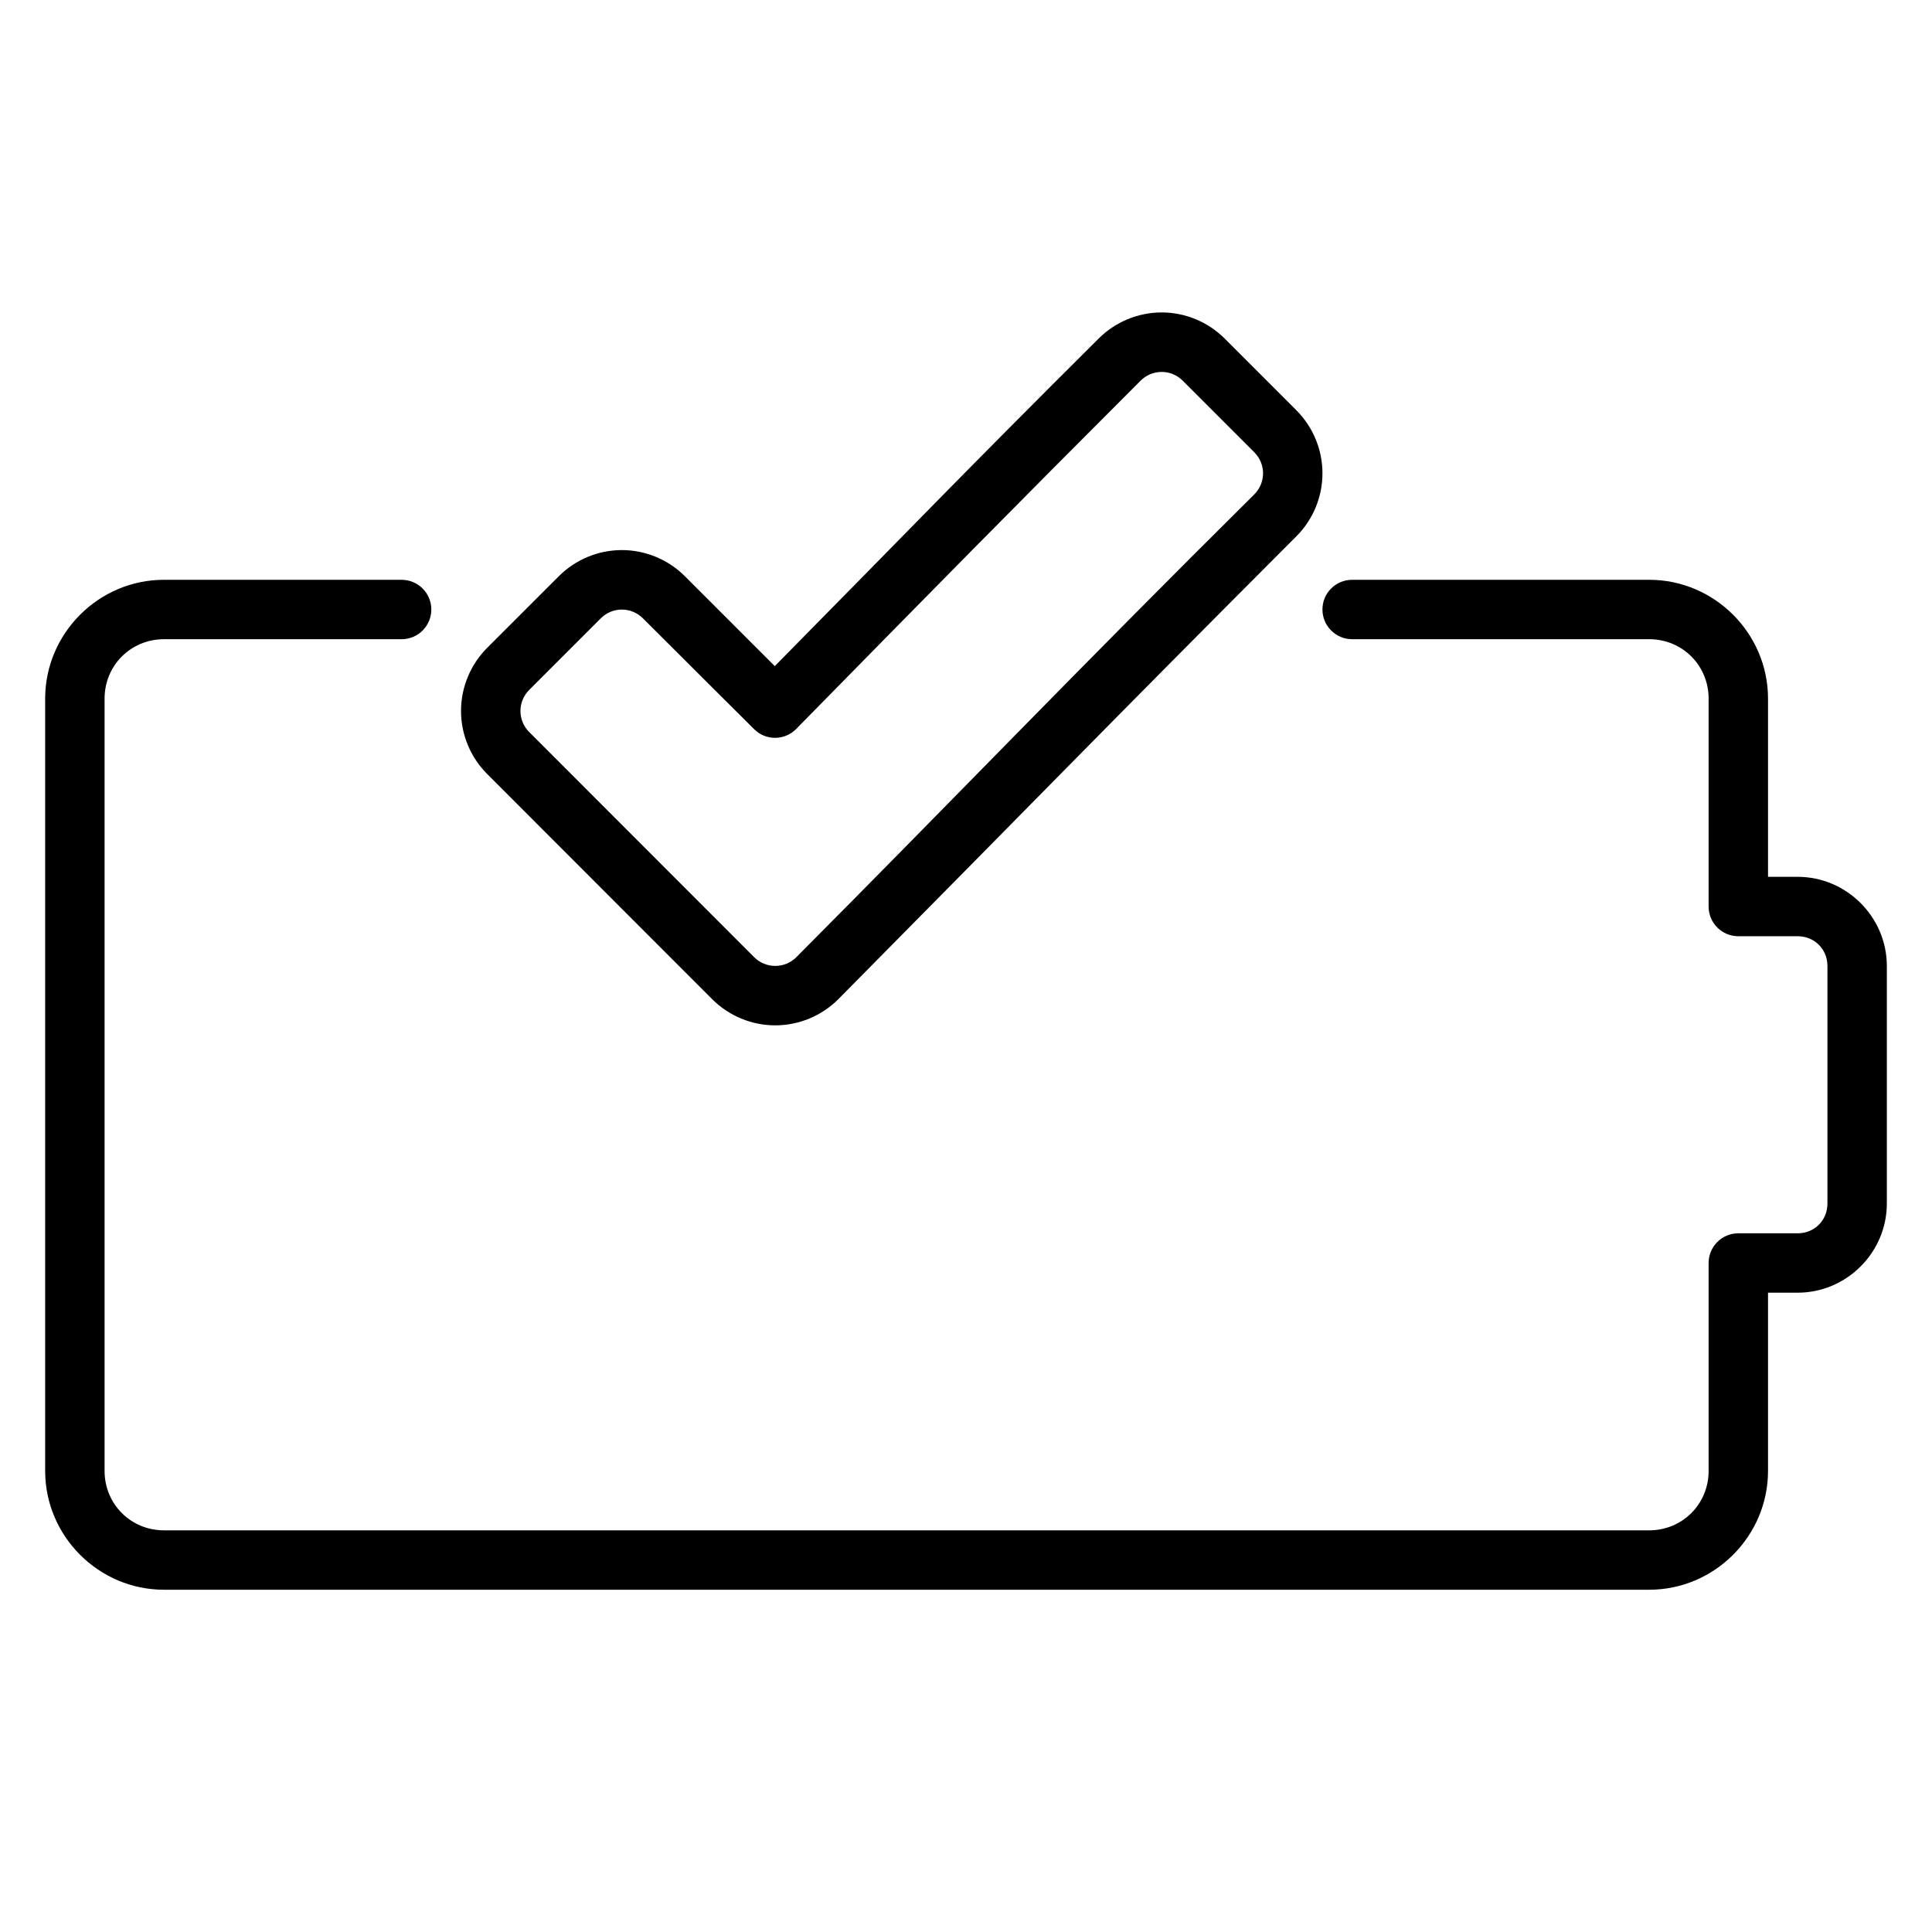 <?xml version="1.0" encoding="UTF-8"?>
<!-- Uploaded to: ICON Repo, www.iconrepo.com, Generator: ICON Repo Mixer Tools -->
<svg fill="#000000" width="800px" height="800px" version="1.1" viewBox="144 144 512 512" xmlns="http://www.w3.org/2000/svg">
 <path d="m451.83 226.8c-6.254 0.004-12.273 2.516-16.699 6.938-36.73 36.547-49.406 49.914-85.805 86.789l-23.816-23.816c-4.426-4.418-10.445-6.93-16.699-6.934-6.258 0-12.285 2.496-16.711 6.922l-19.004 19c-4.422 4.426-6.922 10.461-6.918 16.715 0 6.254 2.496 12.27 6.918 16.695 17.254 17.273 42.383 42.414 59.641 59.688 4.426 4.418 10.441 6.934 16.695 6.934 6.262 0 12.285-2.492 16.715-6.918 50.387-50.906 72.867-74.102 121.4-122.68 4.422-4.426 6.918-10.445 6.918-16.699 0.004-6.254-2.496-12.289-6.918-16.711l-19.004-19.004c-4.426-4.426-10.453-6.922-16.711-6.922zm0.016 15.762c2.09 0 4.086 0.828 5.566 2.305l19.004 19.004c1.469 1.477 2.305 3.481 2.305 5.566 0 2.086-0.836 4.09-2.305 5.566-46.805 46.398-80.656 81.781-121.4 122.68-1.48 1.48-3.477 2.293-5.566 2.293-2.086 0-4.09-0.82-5.566-2.293-16.262-16.297-40.285-40.332-59.656-59.699-1.473-1.48-2.305-3.481-2.305-5.566 0-2.086 0.836-4.09 2.305-5.566l19.004-19.004c1.48-1.477 3.477-2.309 5.566-2.305 2.086 0 4.09 0.832 5.566 2.305 9.688 9.688 29.566 29.473 29.566 29.473 1.465 1.418 3.422 2.215 5.457 2.215 2.09 0 4.09-0.828 5.566-2.305 37.246-37.938 57.723-58.75 91.328-92.359 1.48-1.473 3.481-2.305 5.566-2.305zm-264.39 55.09c-17.297 0-31.488 14.191-31.488 31.488v204.67c0 17.297 14.191 31.488 31.488 31.488h393.6c17.297 0 31.488-14.191 31.488-31.488v-47.234h7.871c12.949 0 23.617-10.664 23.617-23.613v-62.977c0-12.949-10.668-23.617-23.617-23.617h-7.871v-47.23c0-17.297-14.191-31.488-31.488-31.488h-78.719c-4.348 0-7.875 3.523-7.875 7.871 0 4.348 3.527 7.871 7.875 7.871h78.719c8.789 0 15.746 6.957 15.746 15.746v55.102c0 4.348 3.523 7.871 7.871 7.871h15.742c4.441 0 7.875 3.434 7.875 7.875v62.977c0 4.438-3.434 7.871-7.875 7.871h-15.742c-4.348 0-7.871 3.523-7.871 7.871v55.105c0 8.789-6.957 15.742-15.746 15.742h-393.6c-8.789 0-15.742-6.953-15.742-15.742v-204.67c0-8.789 6.953-15.746 15.742-15.746h62.977c4.348 0 7.871-3.523 7.871-7.871 0-4.348-3.523-7.871-7.871-7.871z" fill-rule="evenodd"/>
</svg>